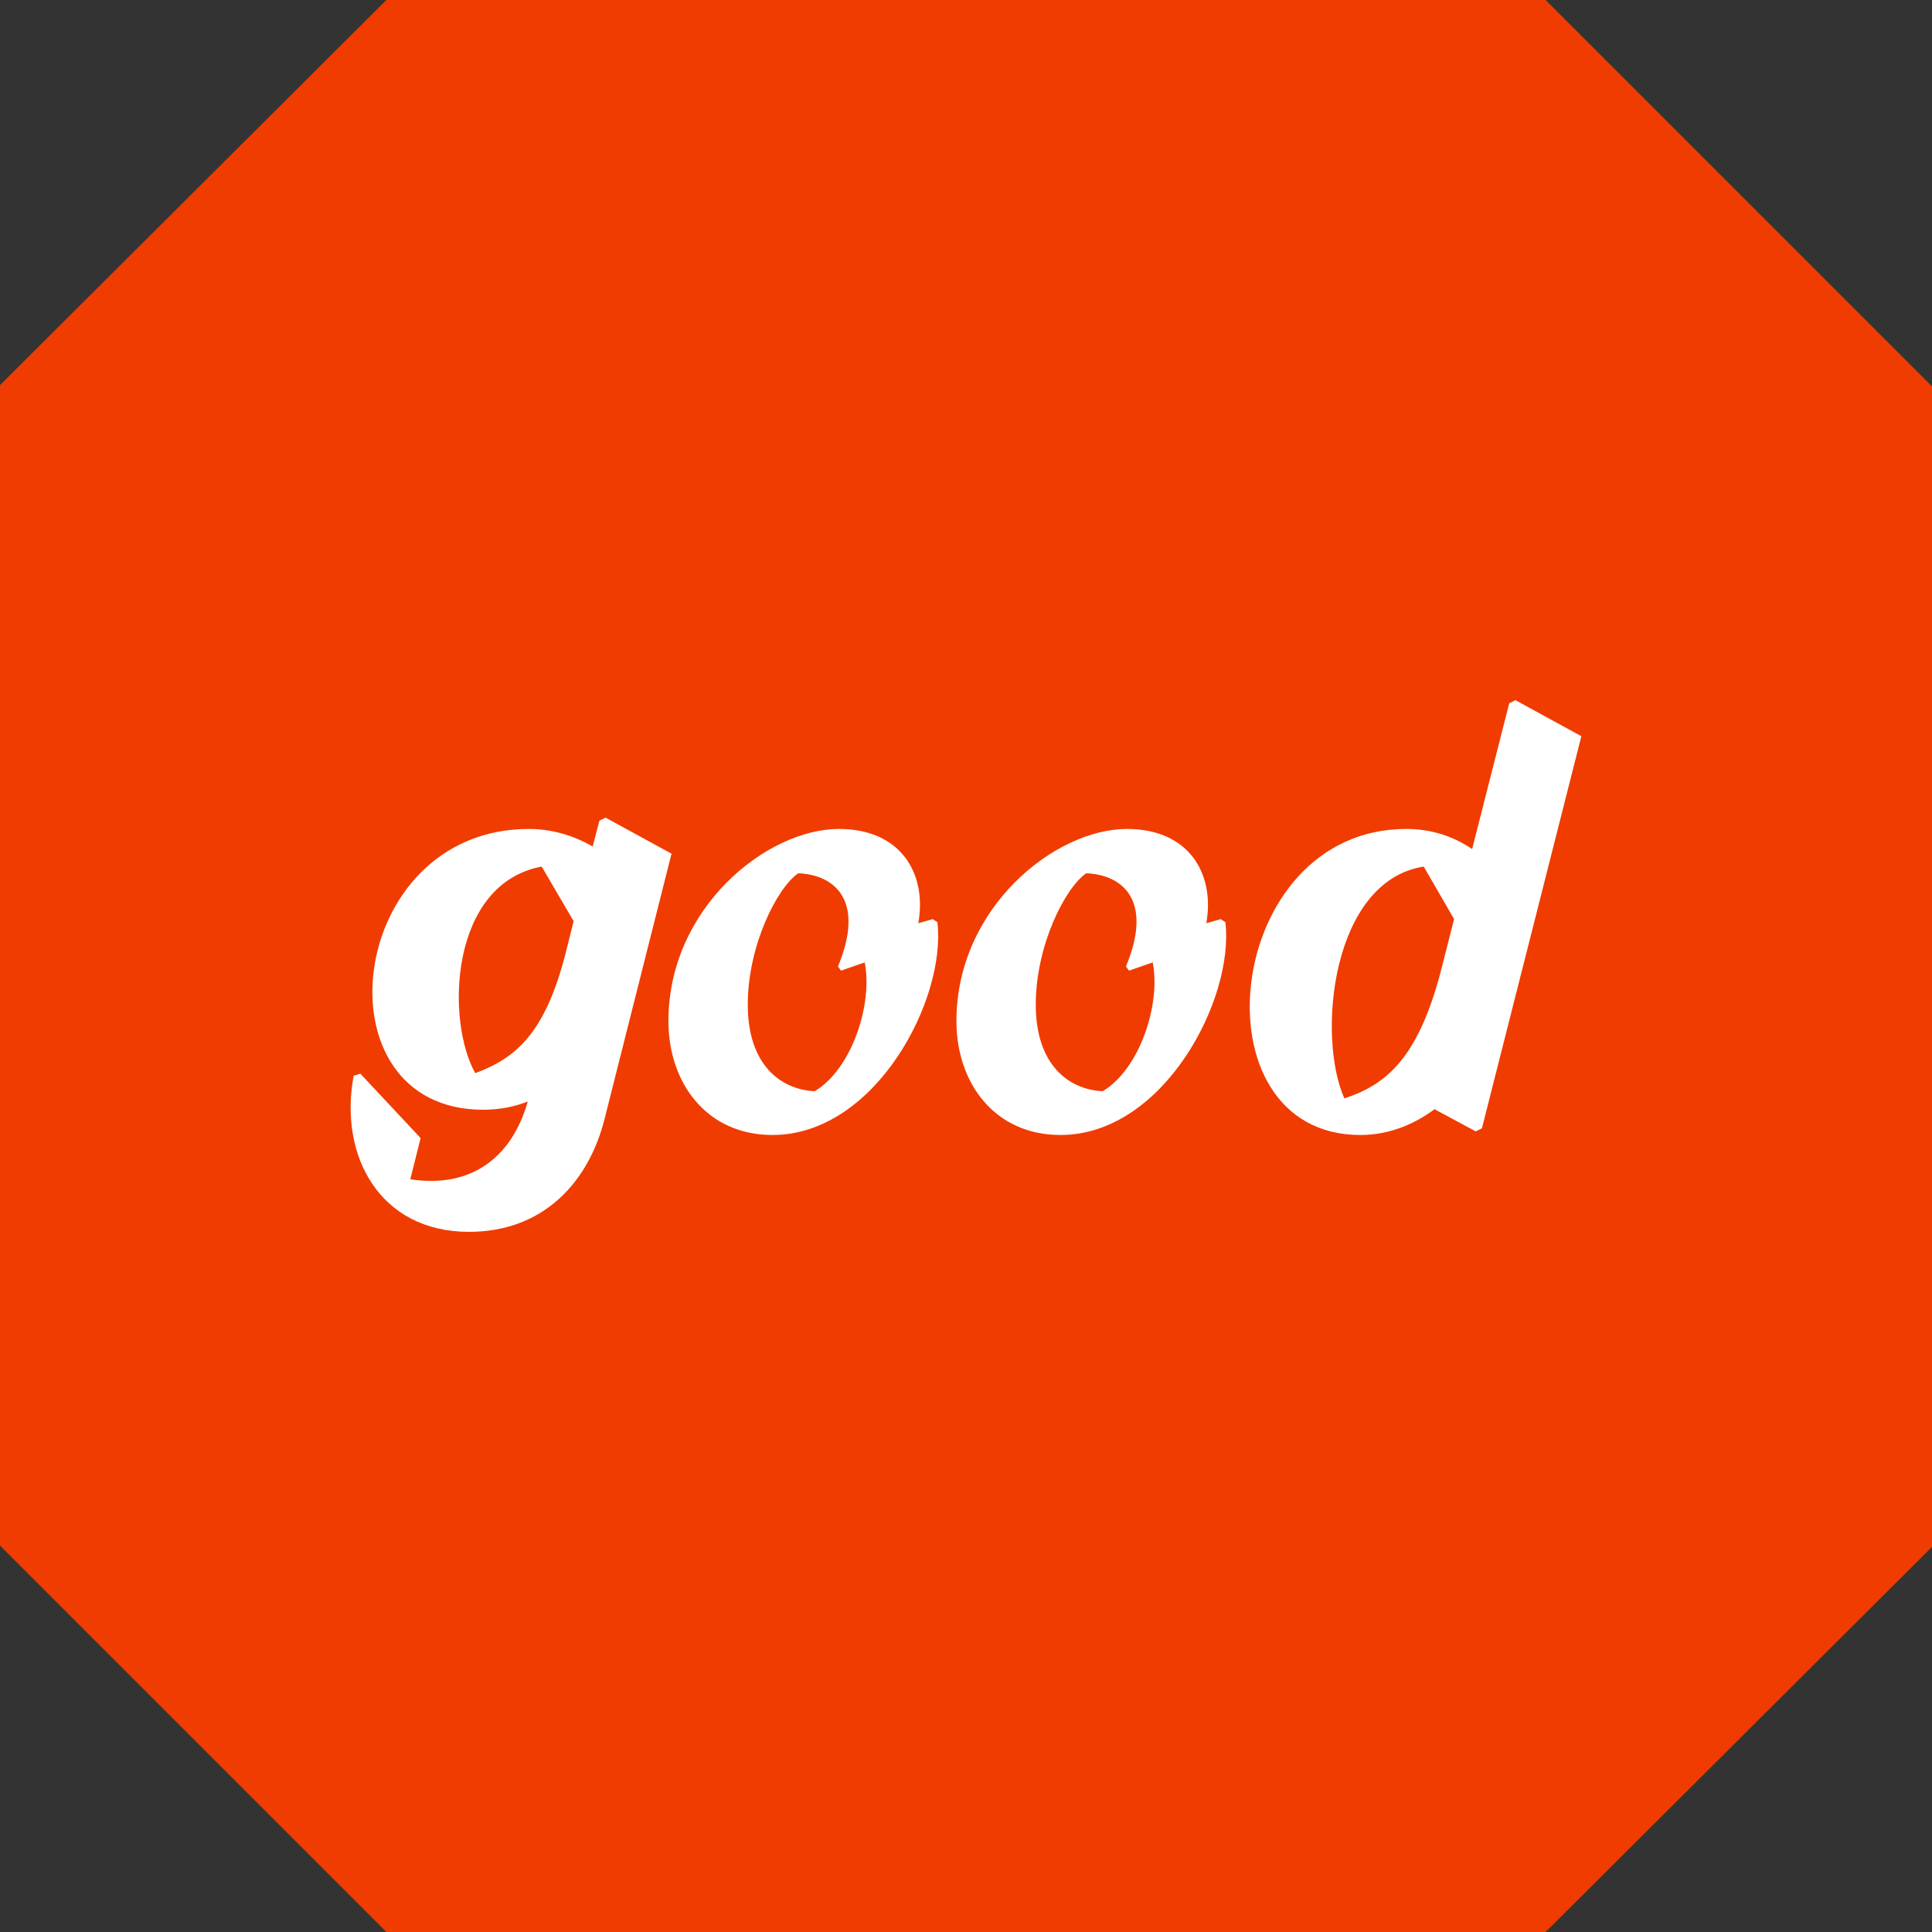 <?xml version="1.0" encoding="utf-8"?>
<!-- Generator: Adobe Illustrator 26.0.1, SVG Export Plug-In . SVG Version: 6.00 Build 0)  -->
<svg version="1.1" id="Vrstva_1" xmlns="http://www.w3.org/2000/svg" xmlns:xlink="http://www.w3.org/1999/xlink" x="0px" y="0px"
	 viewBox="0 0 450 450" style="enable-background:new 0 0 450 450;" xml:space="preserve">
<rect x="0" y="0" width="450" height="450" fill="#333333" stroke="none"/>
<style type="text/css">
	.st0{fill:#F03C00;}
	.st1{fill:#FFFFFF;}
</style>
<g>
	<polygon class="st0" points="90,0 0,89.7 0,360 90,450 360,450 450,360.3 450,90 360,0 	"/>
	<g>
		<path class="st1" d="M140.81,260.64c-3.72,14.76-14.28,26.28-31.56,26.28c-20.76,0-30.36-17.64-26.88-36.36l1.56-0.48l14.04,15
			l-2.4,9.6c14.16,2.16,23.64-5.04,27.36-18.12c-3,1.2-6.48,1.92-10.44,1.92c-39.24,0-32.04-65.4,10.68-65.4
			c5.64,0,10.68,1.68,14.88,4.08l1.56-6l1.44-0.72l15.36,8.4L140.81,260.64z M131.69,222.24l1.92-7.68l-7.44-12.72
			c-21.36,3.96-22.44,35.64-15.48,48.12C120.05,246.48,126.89,240.84,131.69,222.24z"/>
		<path class="st1" d="M218.33,214.8c2.16,17.88-14.4,49.56-38.4,49.56c-15.36,0-24.24-12.12-24.24-26.52
			c0-26.4,22.92-44.76,39.72-44.76c14.64,0,20.52,10.68,18.48,21.96l3.36-0.96L218.33,214.8z M201.41,224.16l-5.52,1.92l-0.72-0.96
			c6.36-15.24-0.6-21.36-9.24-21.72c-4.92,3.36-11.76,16.8-11.76,30.6c0,14.04,7.68,19.8,15.6,20.16
			C198.41,249,203.33,233.88,201.41,224.16z"/>
		<path class="st1" d="M285.41,214.8c2.16,17.88-14.4,49.56-38.4,49.56c-15.36,0-24.24-12.12-24.24-26.52
			c0-26.4,22.92-44.76,39.72-44.76c14.64,0,20.52,10.68,18.48,21.96l3.36-0.96L285.41,214.8z M268.49,224.16l-5.52,1.92l-0.72-0.96
			c6.36-15.24-0.6-21.36-9.24-21.72c-4.92,3.36-11.76,16.8-11.76,30.6c0,14.04,7.68,19.8,15.6,20.16
			C265.49,249,270.41,233.88,268.49,224.16z"/>
		<path class="st1" d="M345.17,262.8l-1.44,0.72l-9.6-5.16c-4.2,3.12-10.08,6-17.28,6c-39.24,0-32.04-71.28,10.68-71.28
			c6.24,0,11.28,1.92,15.36,4.68l8.64-33.96l1.44-0.72l15.36,8.4L345.17,262.8z M335.57,226.32l3.12-12.24l-7.08-12.24
			c-21.48,3.36-24.96,39.48-18.48,54C322.61,252.72,330.17,246.84,335.57,226.32z"/>
	</g>
</g>
</svg>
